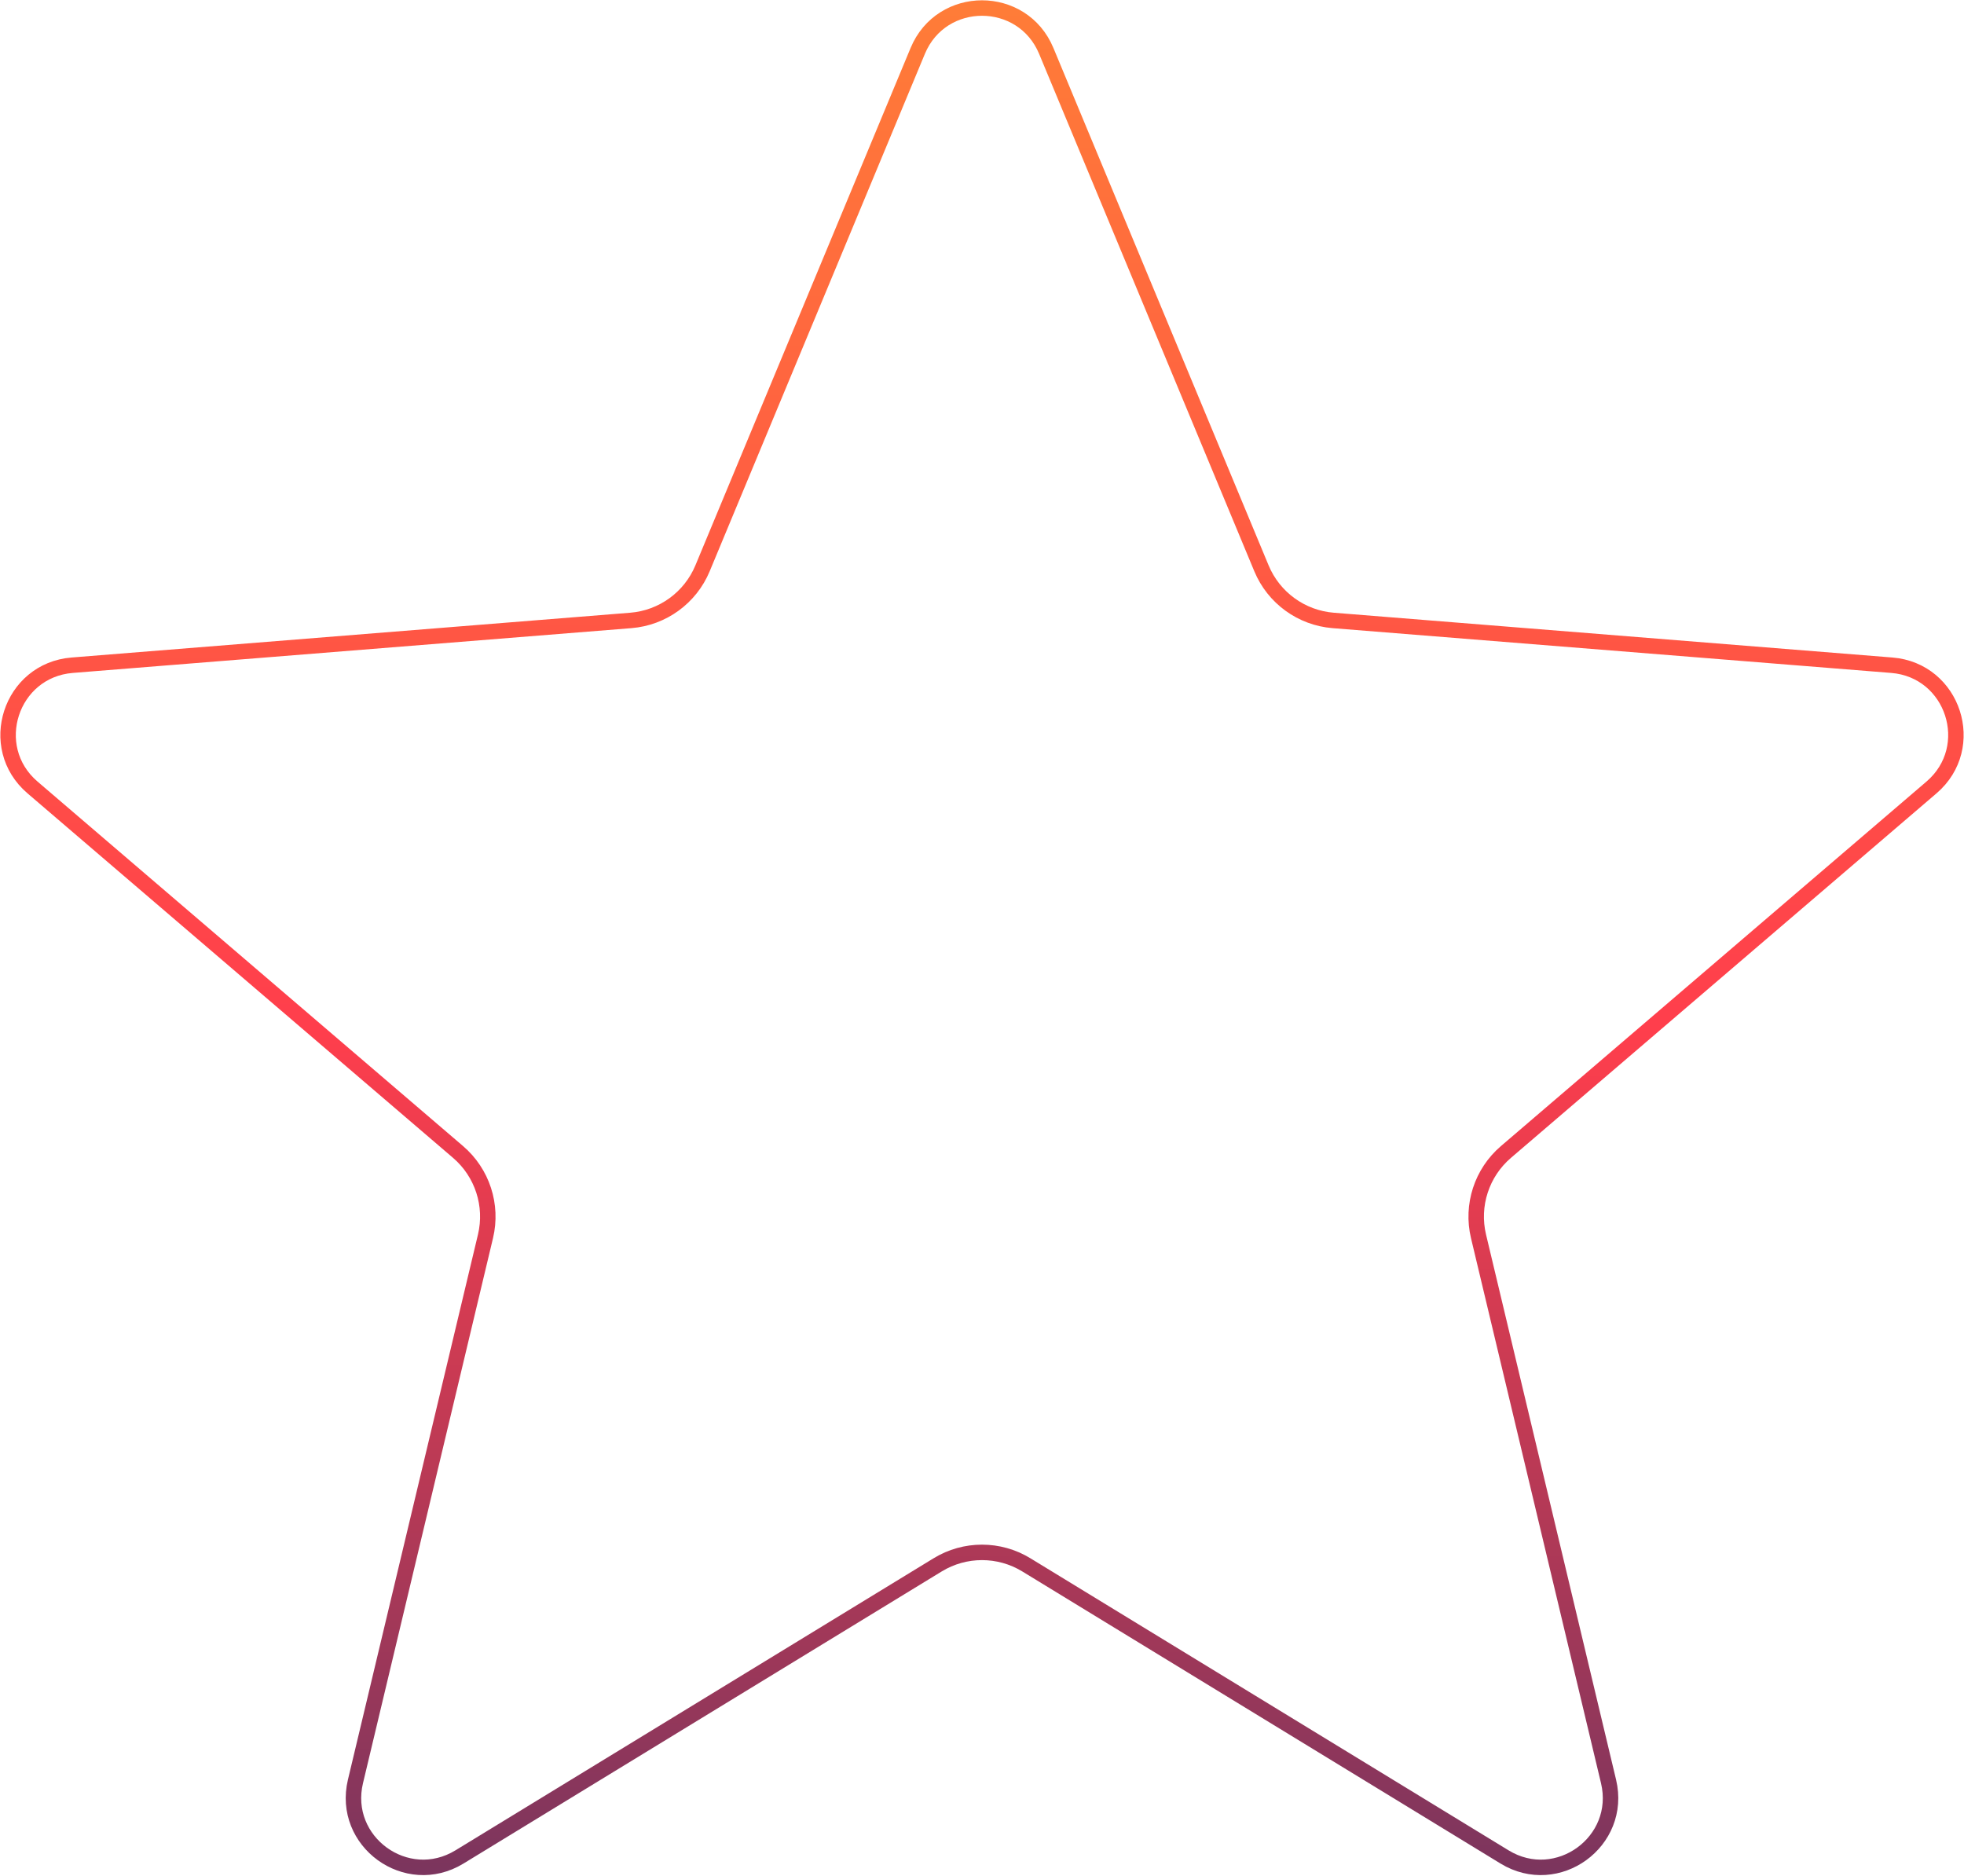 <?xml version="1.0" encoding="UTF-8"?> <svg xmlns="http://www.w3.org/2000/svg" width="381" height="364" viewBox="0 0 381 364" fill="none"><path d="M202.965 9.875L244.713 110.25C247.089 115.963 252.462 119.866 258.629 120.36L366.992 129.048C378.962 130.007 383.816 144.945 374.696 152.757L292.135 223.48C287.436 227.505 285.384 233.821 286.819 239.839L312.043 345.583C314.829 357.264 302.122 366.496 291.875 360.237L199.101 303.571C193.82 300.345 187.18 300.345 181.899 303.571L89.126 360.237C78.878 366.496 66.171 357.264 68.957 345.583L94.181 239.839C95.616 233.821 93.564 227.505 88.865 223.48L6.304 152.757C-2.816 144.945 2.038 130.007 14.008 129.048L122.371 120.36C128.538 119.866 133.911 115.963 136.287 110.25L178.035 9.875C182.647 -1.212 198.353 -1.212 202.965 9.875Z" stroke="url(#paint0_linear_37_3480)" stroke-width="3"></path><defs><linearGradient id="paint0_linear_37_3480" x1="190.5" y1="-24" x2="190.5" y2="423" gradientUnits="userSpaceOnUse"><stop stop-color="#FF8435"></stop><stop offset="0.5" stop-color="#FF3E4C"></stop><stop offset="1" stop-color="#4B3264"></stop></linearGradient></defs></svg> 